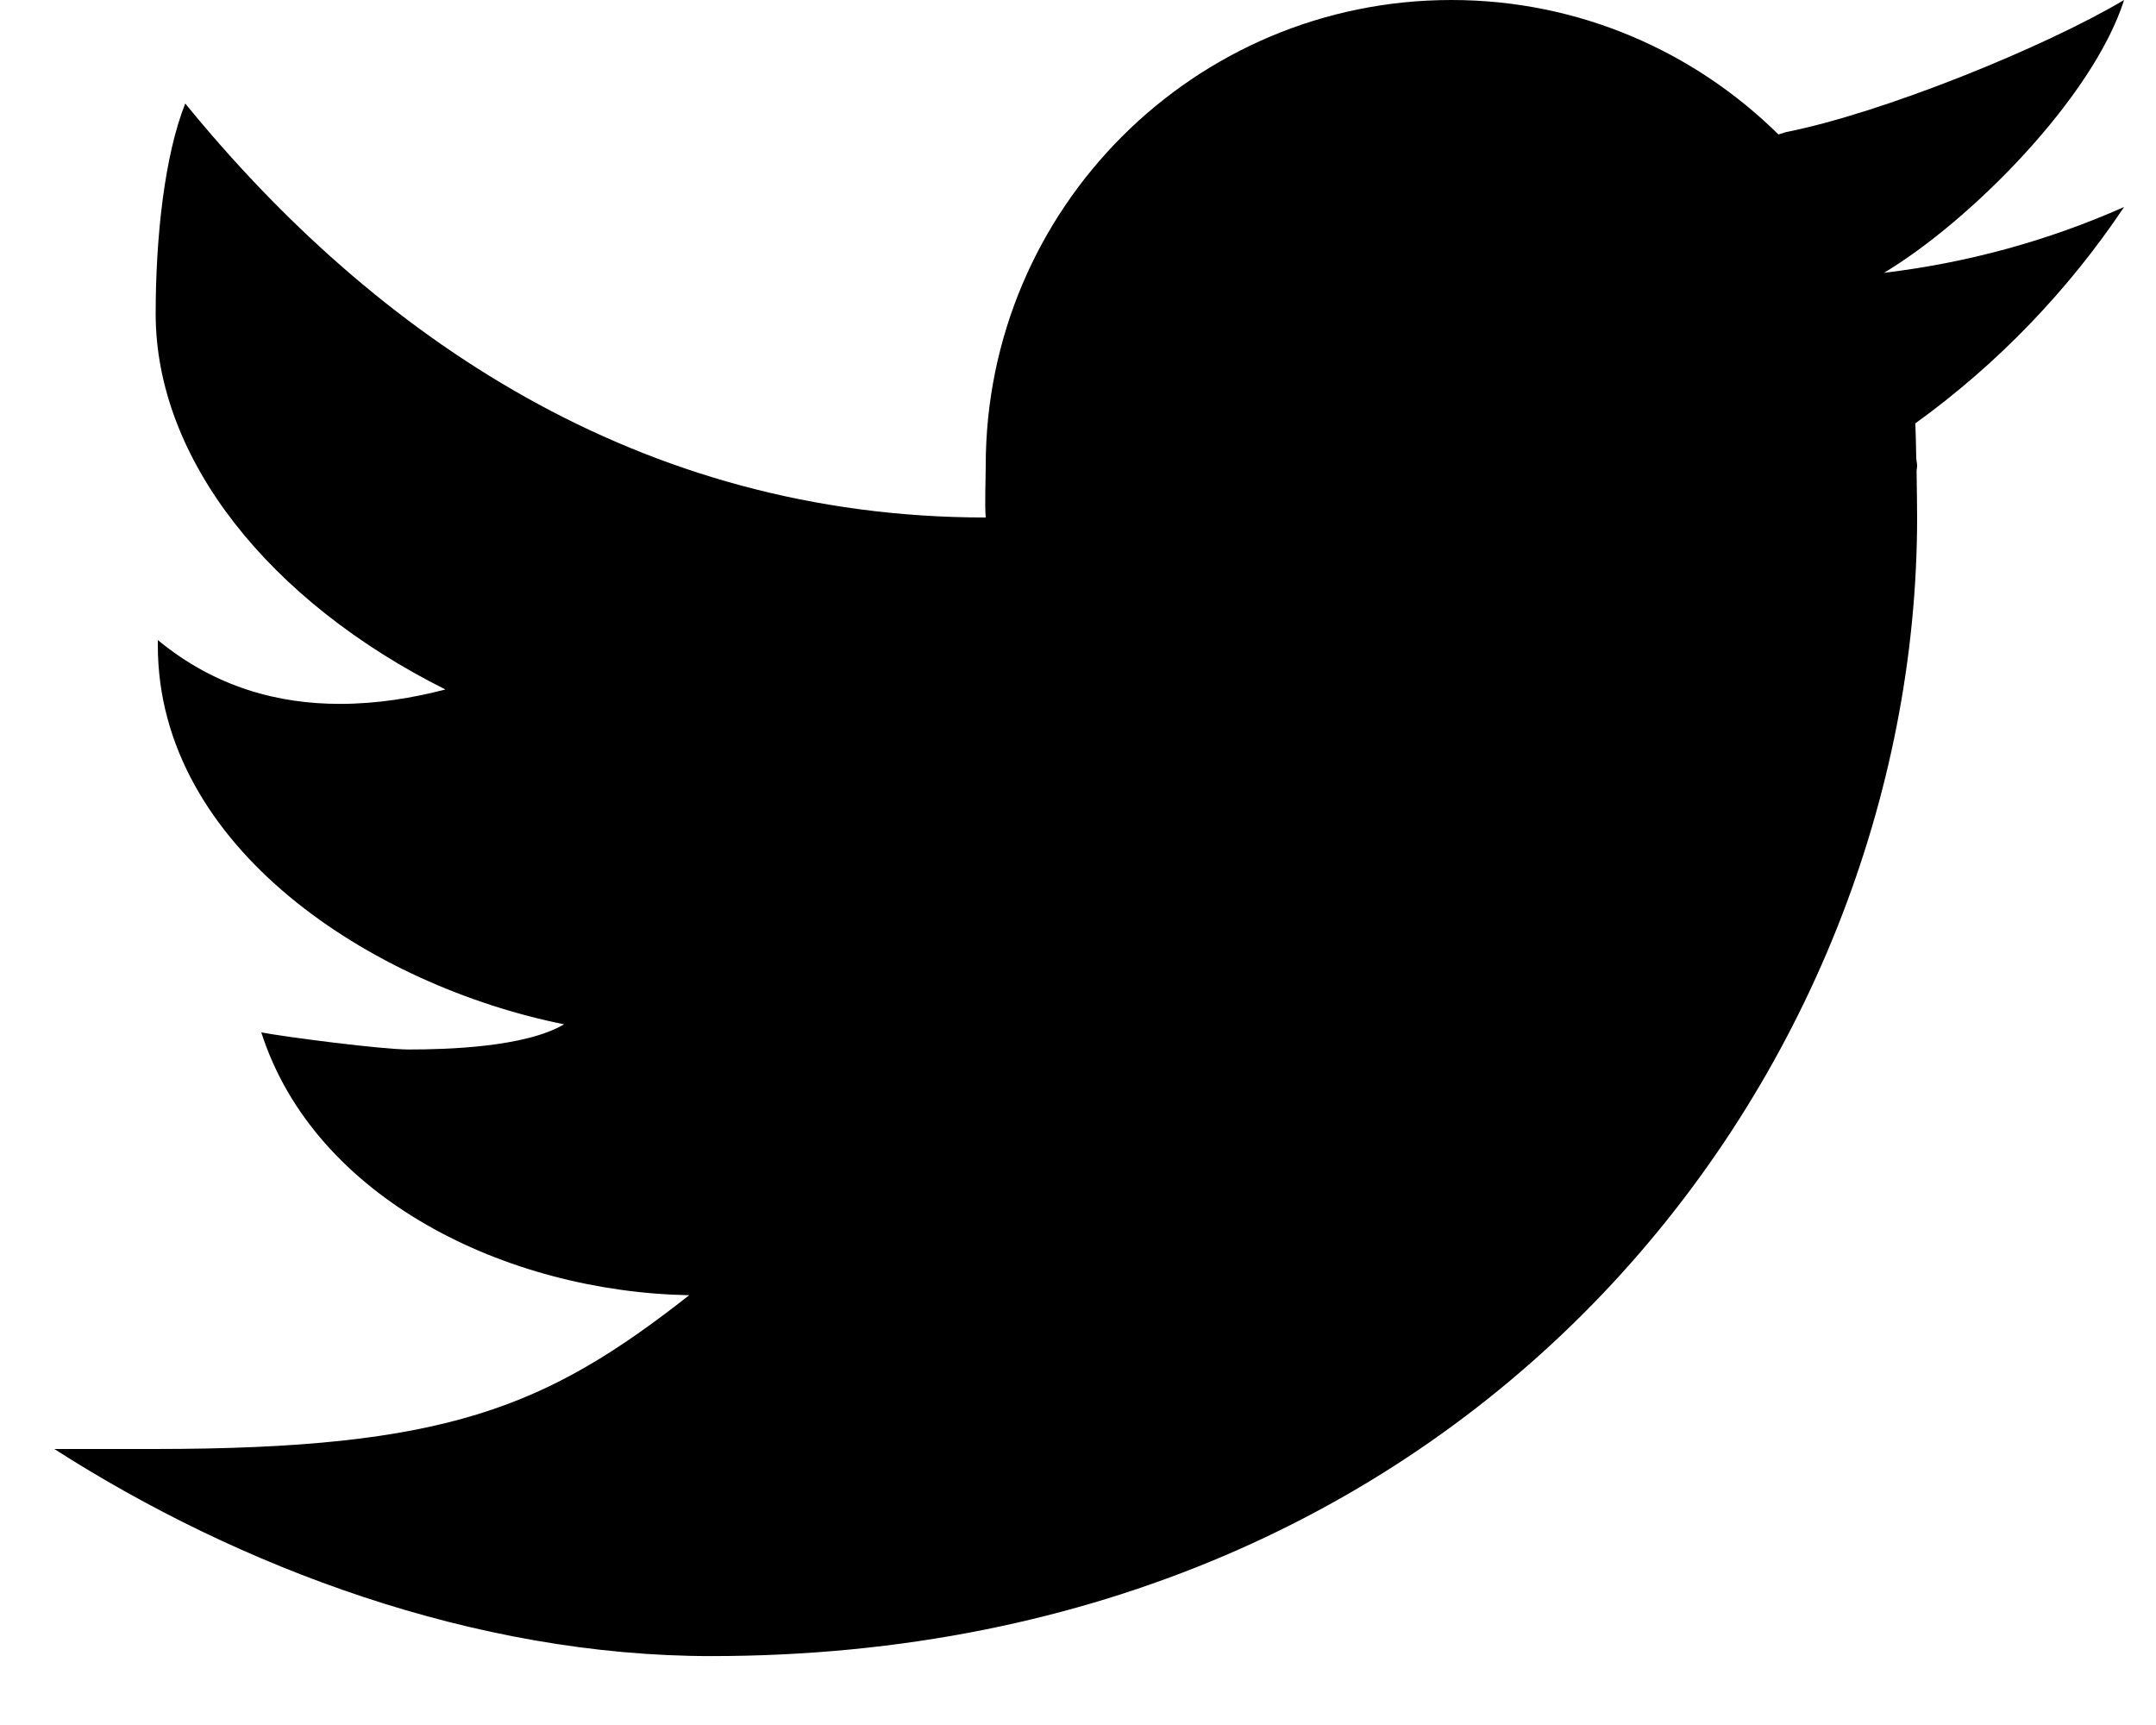 <svg width="25" height="20" viewBox="0 0 25 20" fill="none" xmlns="http://www.w3.org/2000/svg">
<path d="M24.63 0C23.694 0.556 21.816 1.313 20.712 1.531C20.68 1.54 20.653 1.55 20.622 1.559C19.646 0.596 18.309 0 16.83 0C13.848 0 11.43 2.418 11.43 5.4C11.43 5.557 11.417 5.846 11.43 6C7.406 6 4.344 3.893 2.148 1.2C1.909 1.8 1.805 2.748 1.805 3.638C1.805 5.32 3.119 6.971 5.165 7.994C4.788 8.092 4.373 8.161 3.941 8.161C3.243 8.161 2.505 7.978 1.83 7.421C1.83 7.441 1.83 7.46 1.83 7.482C1.83 9.832 4.323 11.431 6.541 11.876C6.091 12.142 5.184 12.168 4.741 12.168C4.429 12.168 3.325 12.025 3.03 11.97C3.647 13.896 5.871 14.978 7.992 15.017C6.333 16.318 5.183 16.8 1.787 16.8H0.63C2.775 18.175 5.508 19.201 8.246 19.201C17.162 19.201 22.23 12.406 22.23 6C22.23 5.897 22.227 5.681 22.224 5.464C22.224 5.442 22.23 5.422 22.23 5.4C22.23 5.368 22.22 5.336 22.22 5.304C22.217 5.141 22.213 4.988 22.209 4.909C23.157 4.225 23.98 3.372 24.63 2.4C23.76 2.786 22.826 3.046 21.846 3.163C22.847 2.563 24.269 1.133 24.63 0Z" fill="black"/>
</svg>
